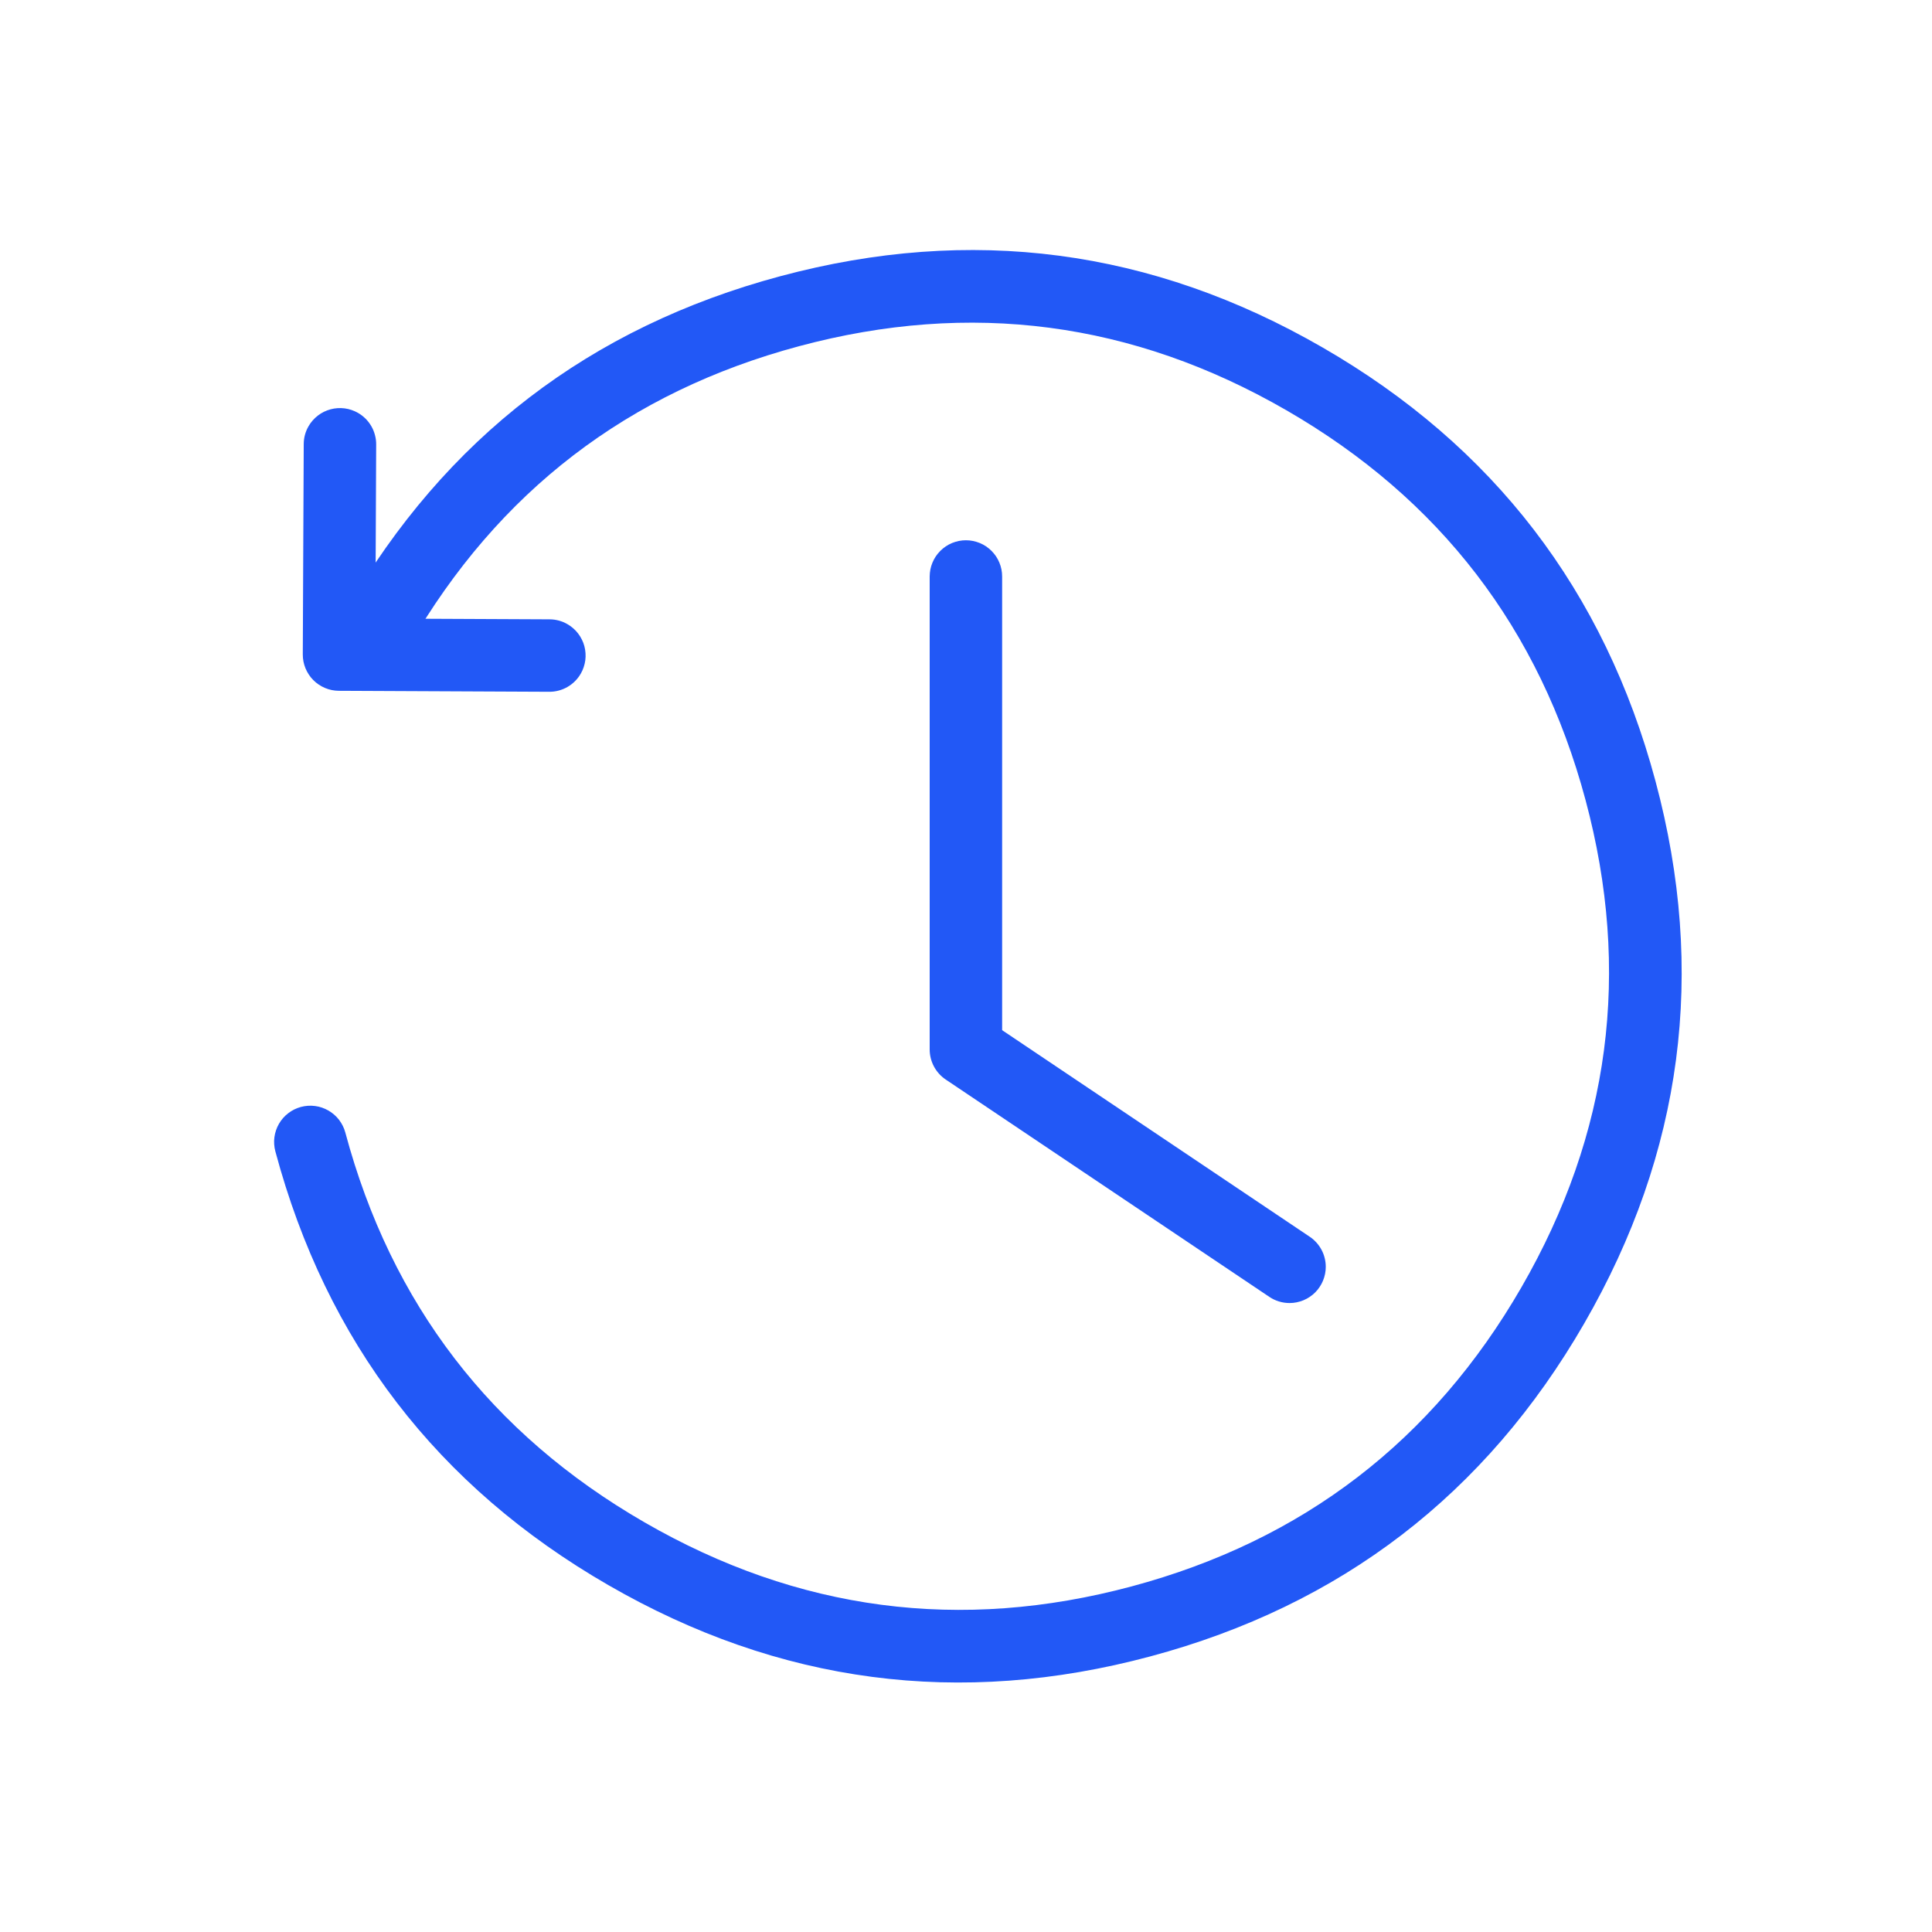<svg xmlns="http://www.w3.org/2000/svg" xmlns:xlink="http://www.w3.org/1999/xlink" fill="none" version="1.1" width="80" height="80" viewBox="0 0 80 80"><defs><clipPath id="master_svg0_544_048209"><rect x="0" y="0" width="80" height="80" rx="0"/></clipPath></defs><g clip-path="url(#master_svg0_544_048209)"><g><g transform="matrix(-0.966,0.259,-0.259,-0.966,161.741,98.418)"><path d="M102.473,117.518Q114.726,117.518,123.39,108.854Q123.495,108.749,123.577,108.626Q123.659,108.504,123.715,108.367Q123.772,108.231,123.801,108.086Q123.829,107.941,123.829,107.793Q123.829,107.719,123.822,107.646Q123.815,107.573,123.801,107.5Q123.786,107.428,123.765,107.358Q123.743,107.287,123.715,107.219Q123.687,107.151,123.652,107.086Q123.618,107.021,123.577,106.96Q123.536,106.898,123.489,106.841Q123.442,106.784,123.39,106.732Q123.338,106.68,123.281,106.634Q123.224,106.587,123.163,106.546Q123.102,106.505,123.037,106.47Q122.972,106.435,122.903,106.407Q122.835,106.379,122.765,106.358Q122.694,106.336,122.622,106.322Q122.55,106.307,122.476,106.3Q122.403,106.293,122.329,106.293Q122.182,106.293,122.037,106.322Q121.892,106.351,121.755,106.407Q121.619,106.464,121.496,106.546Q121.373,106.628,121.269,106.732Q113.483,114.518,102.473,114.518Q91.463,114.518,83.677,106.732Q75.892,98.947,75.892,87.937Q75.892,76.926,83.677,69.141Q91.463,61.356,102.473,61.356Q113.483,61.356,121.269,69.141Q129.054,76.926,129.054,87.937Q129.054,88.01,129.061,88.084Q129.069,88.157,129.083,88.229Q129.097,88.302,129.119,88.372Q129.14,88.443,129.168,88.511Q129.197,88.579,129.231,88.644Q129.266,88.709,129.307,88.77Q129.348,88.831,129.395,88.888Q129.441,88.945,129.494,88.997Q129.546,89.049,129.603,89.096Q129.66,89.143,129.721,89.184Q129.782,89.225,129.847,89.26Q129.912,89.294,129.98,89.322Q130.048,89.351,130.119,89.372Q130.189,89.393,130.262,89.408Q130.334,89.422,130.407,89.429Q130.481,89.437,130.554,89.437Q130.628,89.437,130.701,89.429Q130.775,89.422,130.847,89.408Q130.919,89.393,130.99,89.372Q131.06,89.351,131.128,89.322Q131.196,89.294,131.261,89.26Q131.326,89.225,131.388,89.184Q131.449,89.143,131.506,89.096Q131.563,89.049,131.615,88.997Q131.667,88.945,131.714,88.888Q131.76,88.831,131.801,88.77Q131.842,88.709,131.877,88.644Q131.912,88.579,131.94,88.511Q131.968,88.443,131.99,88.372Q132.011,88.302,132.025,88.229Q132.04,88.157,132.047,88.084Q132.054,88.01,132.054,87.937L132.054,87.933Q132.053,75.683,123.39,67.02Q114.726,58.356,102.473,58.356Q90.22,58.356,81.556,67.02Q72.892,75.684,72.892,87.937Q72.892,100.19,81.556,108.854Q90.22,117.518,102.473,117.518Z" fill-rule="evenodd" fill="#2258F6" fill-opacity="1"/></g><g><path d="M38.496,23.871Q38.496,23.798,38.504,23.724Q38.511,23.651,38.525,23.579Q38.54,23.506,38.561,23.436Q38.582,23.365,38.611,23.297Q38.639,23.229,38.674,23.164Q38.708,23.099,38.749,23.038Q38.79,22.977,38.837,22.92Q38.884,22.863,38.936,22.811Q38.988,22.758,39.045,22.712Q39.102,22.665,39.163,22.624Q39.224,22.583,39.289,22.548Q39.354,22.514,39.422,22.485Q39.491,22.457,39.561,22.436Q39.632,22.414,39.704,22.4Q39.776,22.386,39.849,22.378Q39.923,22.371,39.996,22.371Q40.07,22.371,40.143,22.378Q40.217,22.386,40.289,22.4Q40.361,22.414,40.432,22.436Q40.502,22.457,40.57,22.485Q40.639,22.514,40.704,22.548Q40.769,22.583,40.83,22.624Q40.891,22.665,40.948,22.712Q41.005,22.758,41.057,22.811Q41.109,22.863,41.156,22.92Q41.203,22.977,41.244,23.038Q41.285,23.099,41.319,23.164Q41.354,23.229,41.382,23.297Q41.41,23.365,41.432,23.436Q41.453,23.506,41.468,23.579Q41.482,23.651,41.489,23.724Q41.496,23.798,41.496,23.871L41.496,42.657L54.233,51.211Q54.387,51.314,54.51,51.451Q54.634,51.588,54.721,51.751Q54.808,51.913,54.852,52.092Q54.897,52.272,54.897,52.456Q54.897,52.53,54.89,52.603Q54.883,52.676,54.868,52.749Q54.854,52.821,54.832,52.892Q54.811,52.962,54.783,53.03Q54.755,53.098,54.72,53.163Q54.685,53.228,54.644,53.289Q54.603,53.351,54.557,53.408Q54.51,53.465,54.458,53.517Q54.406,53.569,54.349,53.616Q54.292,53.662,54.23,53.703Q54.169,53.744,54.104,53.779Q54.039,53.814,53.971,53.842Q53.903,53.87,53.832,53.891Q53.762,53.913,53.69,53.927Q53.617,53.942,53.544,53.949Q53.471,53.956,53.397,53.956Q53.174,53.956,52.96,53.891Q52.746,53.826,52.561,53.701L39.16,44.701Q39.007,44.598,38.883,44.461Q38.76,44.324,38.673,44.162Q38.586,43.999,38.541,43.82Q38.496,43.641,38.496,43.456L38.496,23.871Z" fill-rule="evenodd" fill="#2258F6" fill-opacity="1"/></g><g transform="matrix(-0.866,-0.5,0.5,-0.866,22.972,67.931)"><path d="M27.593,32.936L31.169,39.194Q31.218,39.28,31.278,39.359Q31.338,39.437,31.408,39.507Q31.477,39.577,31.555,39.638Q31.633,39.698,31.719,39.748Q31.804,39.797,31.895,39.835Q31.987,39.873,32.082,39.899Q32.177,39.924,32.275,39.937Q32.373,39.95,32.472,39.95Q32.545,39.95,32.619,39.943Q32.692,39.936,32.764,39.921Q32.837,39.907,32.907,39.886Q32.978,39.864,33.046,39.836Q33.114,39.808,33.179,39.773Q33.244,39.738,33.305,39.697Q33.366,39.656,33.423,39.61Q33.48,39.563,33.532,39.511Q33.585,39.459,33.631,39.402Q33.678,39.345,33.719,39.284Q33.76,39.222,33.795,39.157Q33.829,39.092,33.858,39.024Q33.886,38.956,33.907,38.886Q33.929,38.815,33.943,38.743Q33.957,38.671,33.965,38.597Q33.972,38.524,33.972,38.45Q33.972,38.052,33.774,37.706L29.454,30.146Q29.417,30.082,29.375,30.022Q29.332,29.962,29.284,29.906Q29.235,29.85,29.182,29.8Q29.128,29.749,29.07,29.704Q29.012,29.659,28.949,29.62Q28.887,29.581,28.821,29.548Q28.755,29.515,28.686,29.488Q28.617,29.462,28.546,29.443Q28.475,29.423,28.403,29.411Q28.33,29.399,28.257,29.394Q28.183,29.388,28.109,29.391Q28.036,29.393,27.963,29.402Q27.89,29.411,27.818,29.428Q27.746,29.444,27.676,29.467Q27.606,29.491,27.539,29.521Q27.472,29.551,27.408,29.587L19.843,33.908Q19.757,33.957,19.679,34.016Q19.6,34.076,19.53,34.146Q19.46,34.215,19.4,34.293Q19.339,34.372,19.29,34.457Q19.24,34.542,19.202,34.634Q19.164,34.725,19.139,34.82Q19.113,34.916,19.1,35.013Q19.087,35.111,19.087,35.21Q19.087,35.284,19.094,35.357Q19.101,35.43,19.116,35.503Q19.13,35.575,19.152,35.646Q19.173,35.716,19.201,35.784Q19.229,35.852,19.264,35.917Q19.299,35.982,19.34,36.043Q19.381,36.105,19.428,36.162Q19.474,36.219,19.526,36.271Q19.578,36.323,19.635,36.37Q19.692,36.416,19.754,36.457Q19.815,36.498,19.88,36.533Q19.945,36.568,20.013,36.596Q20.081,36.624,20.152,36.646Q20.222,36.667,20.294,36.681Q20.367,36.696,20.44,36.703Q20.513,36.71,20.587,36.71Q20.985,36.71,21.331,36.513L27.593,32.936Z" fill-rule="evenodd" fill="#2258F6" fill-opacity="1"/></g></g></g></svg>